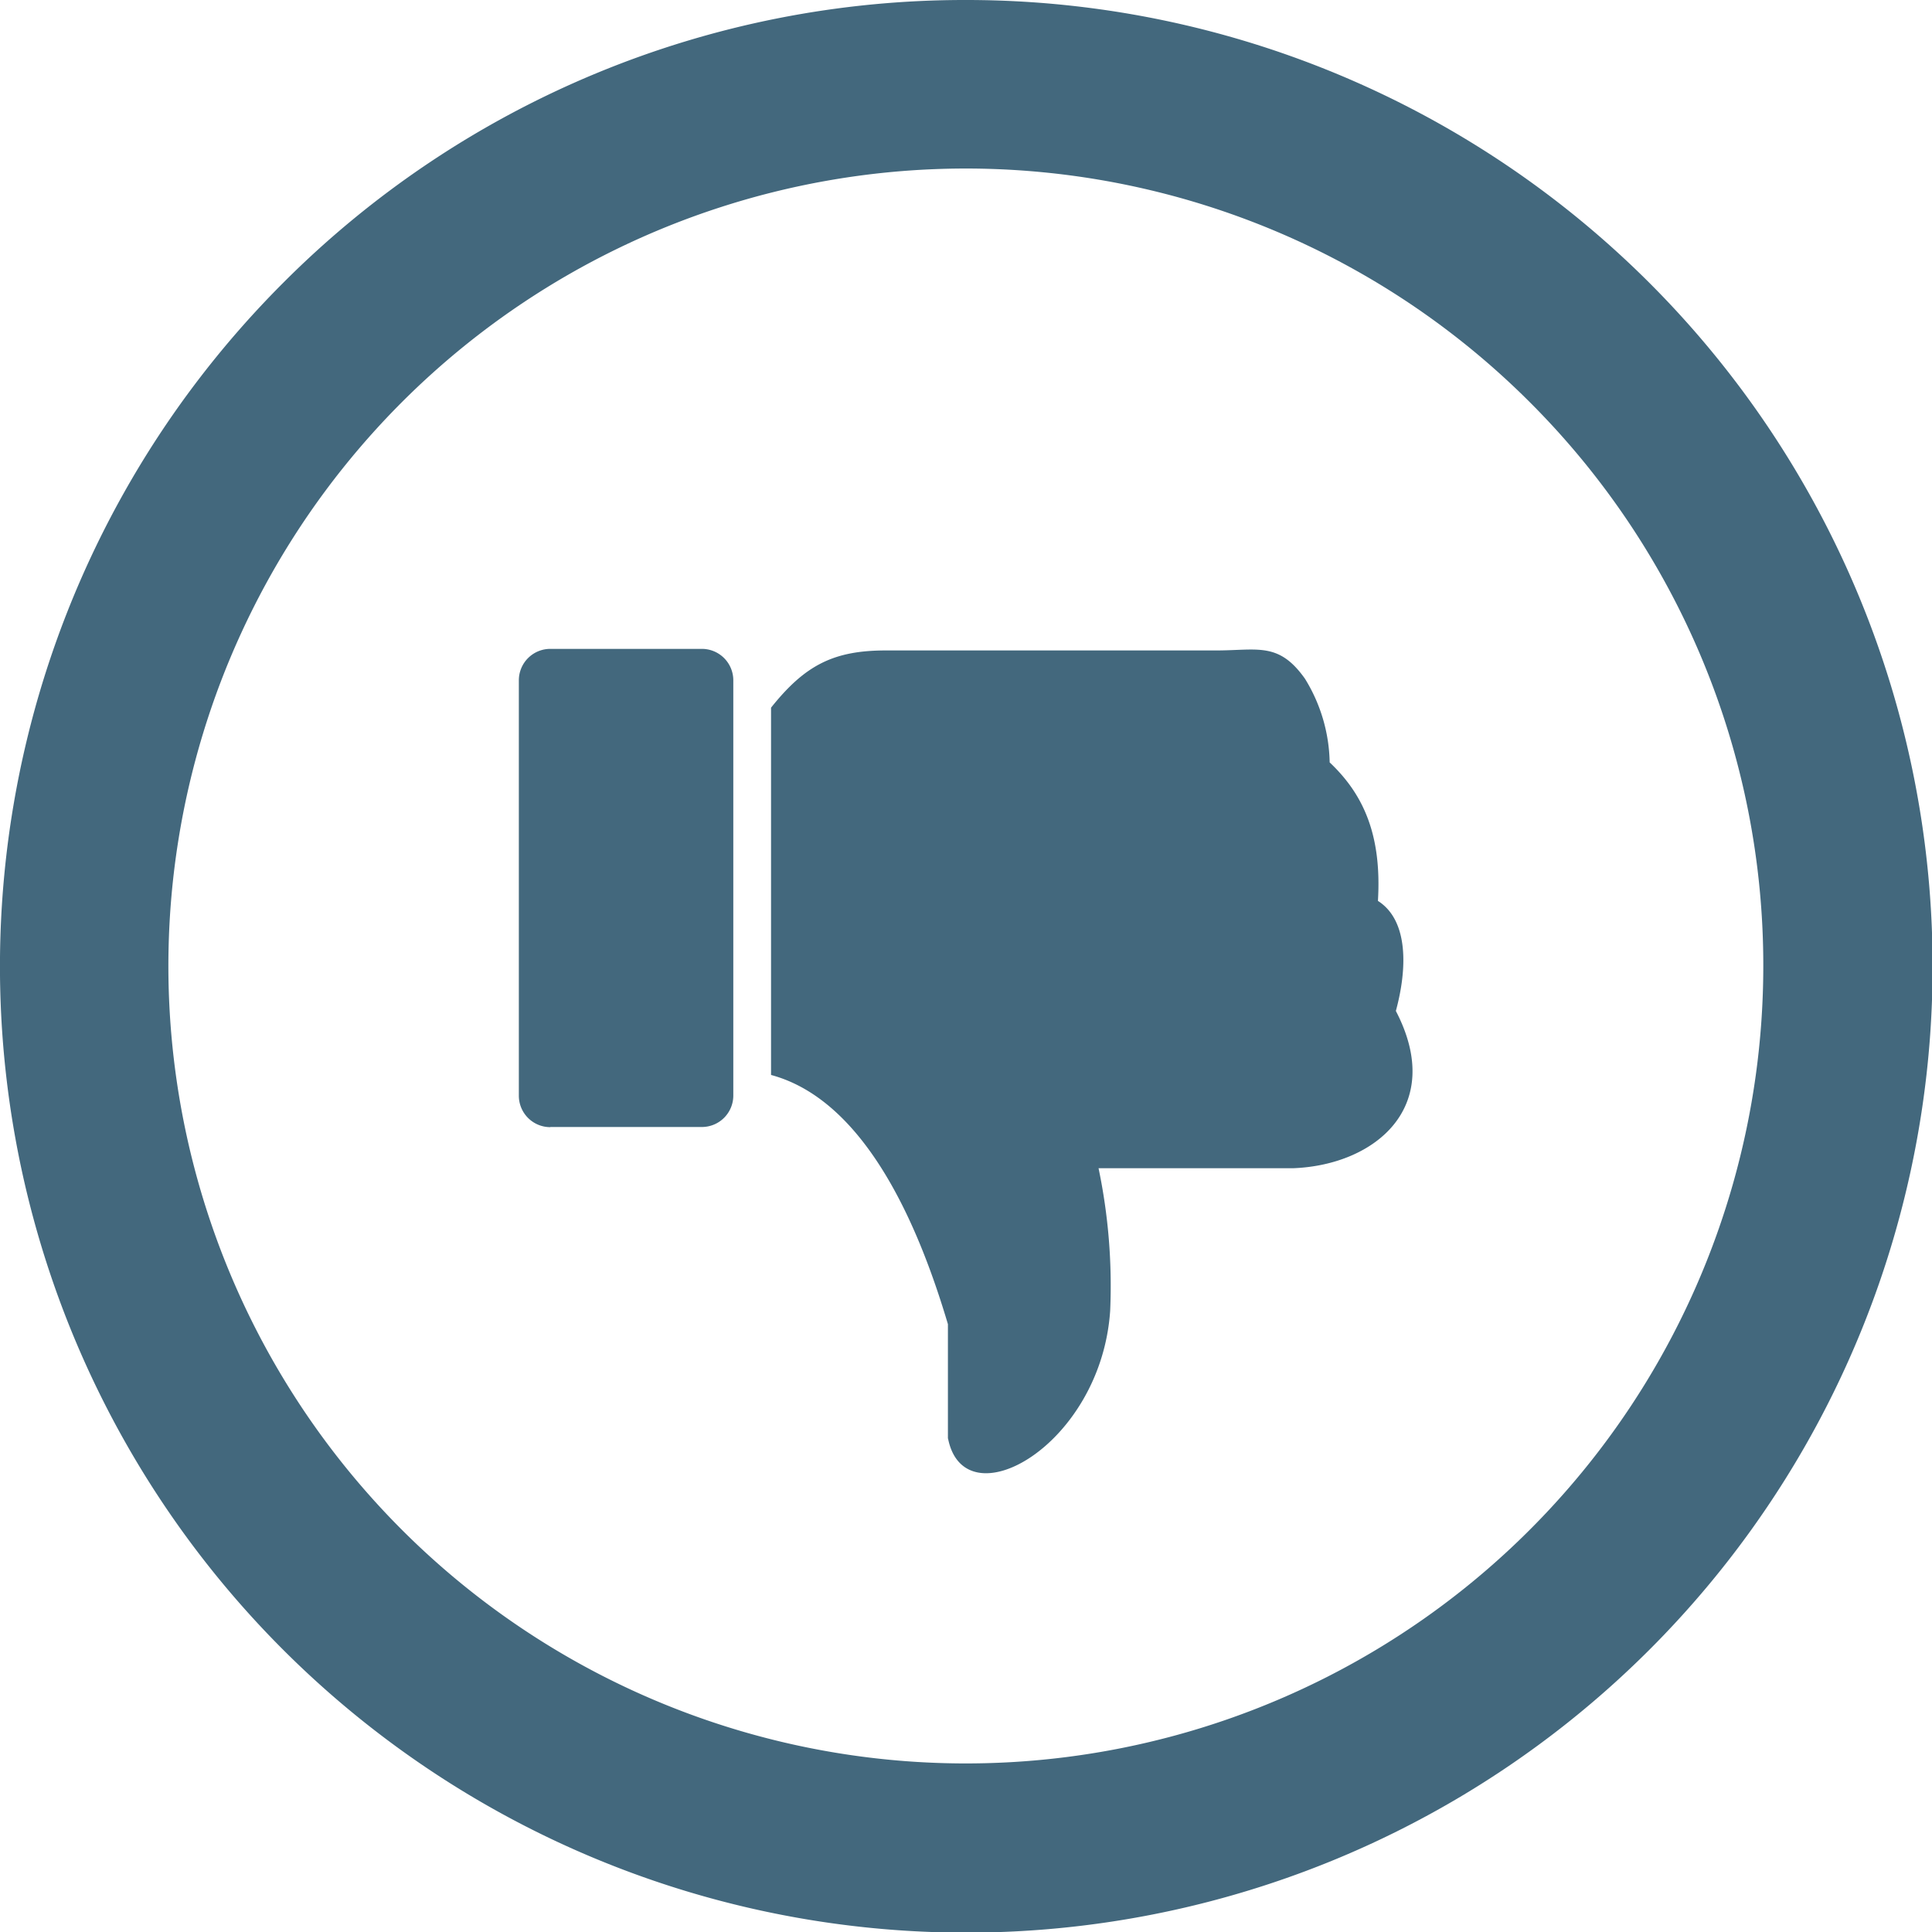 <svg id="Layer_1" data-name="Layer 1" xmlns="http://www.w3.org/2000/svg" viewBox="0 0 122.88 122.88" width="100" height="100">
    <title>dislike-button-line</title>
    <path fill="#43687d" d="M61.44,0A61.46,61.46,0,1,1,18,18,61.21,61.21,0,0,1,61.44,0ZM35,71.68h9.64a2,2,0,0,0,2-2V43.27a2,2,0,0,0-2-2H35a2,2,0,0,0-2,2V69.69a2,2,0,0,0,2,2ZM60.3,91.5c1.05,5.3,9.74.42,10.31-8.14a36.51,36.51,0,0,0-.74-9.06H82.29c5.16-.21,9.67-3.9,6.49-10,.72-2.64.83-5.75-1.14-7,.25-4.18-.91-6.77-3.07-8.81A10.46,10.46,0,0,0,83,43.17c-1.67-2.36-3-1.8-5.65-1.8h-21c-3.32,0-5.14.92-7.31,3.64V68.37c6.25,1.68,9.58,10.24,11.25,15.85V91.5Zm37-65.92a50.72,50.72,0,1,0,14.85,35.86A50.59,50.59,0,0,0,97.3,25.58Z" />
</svg>